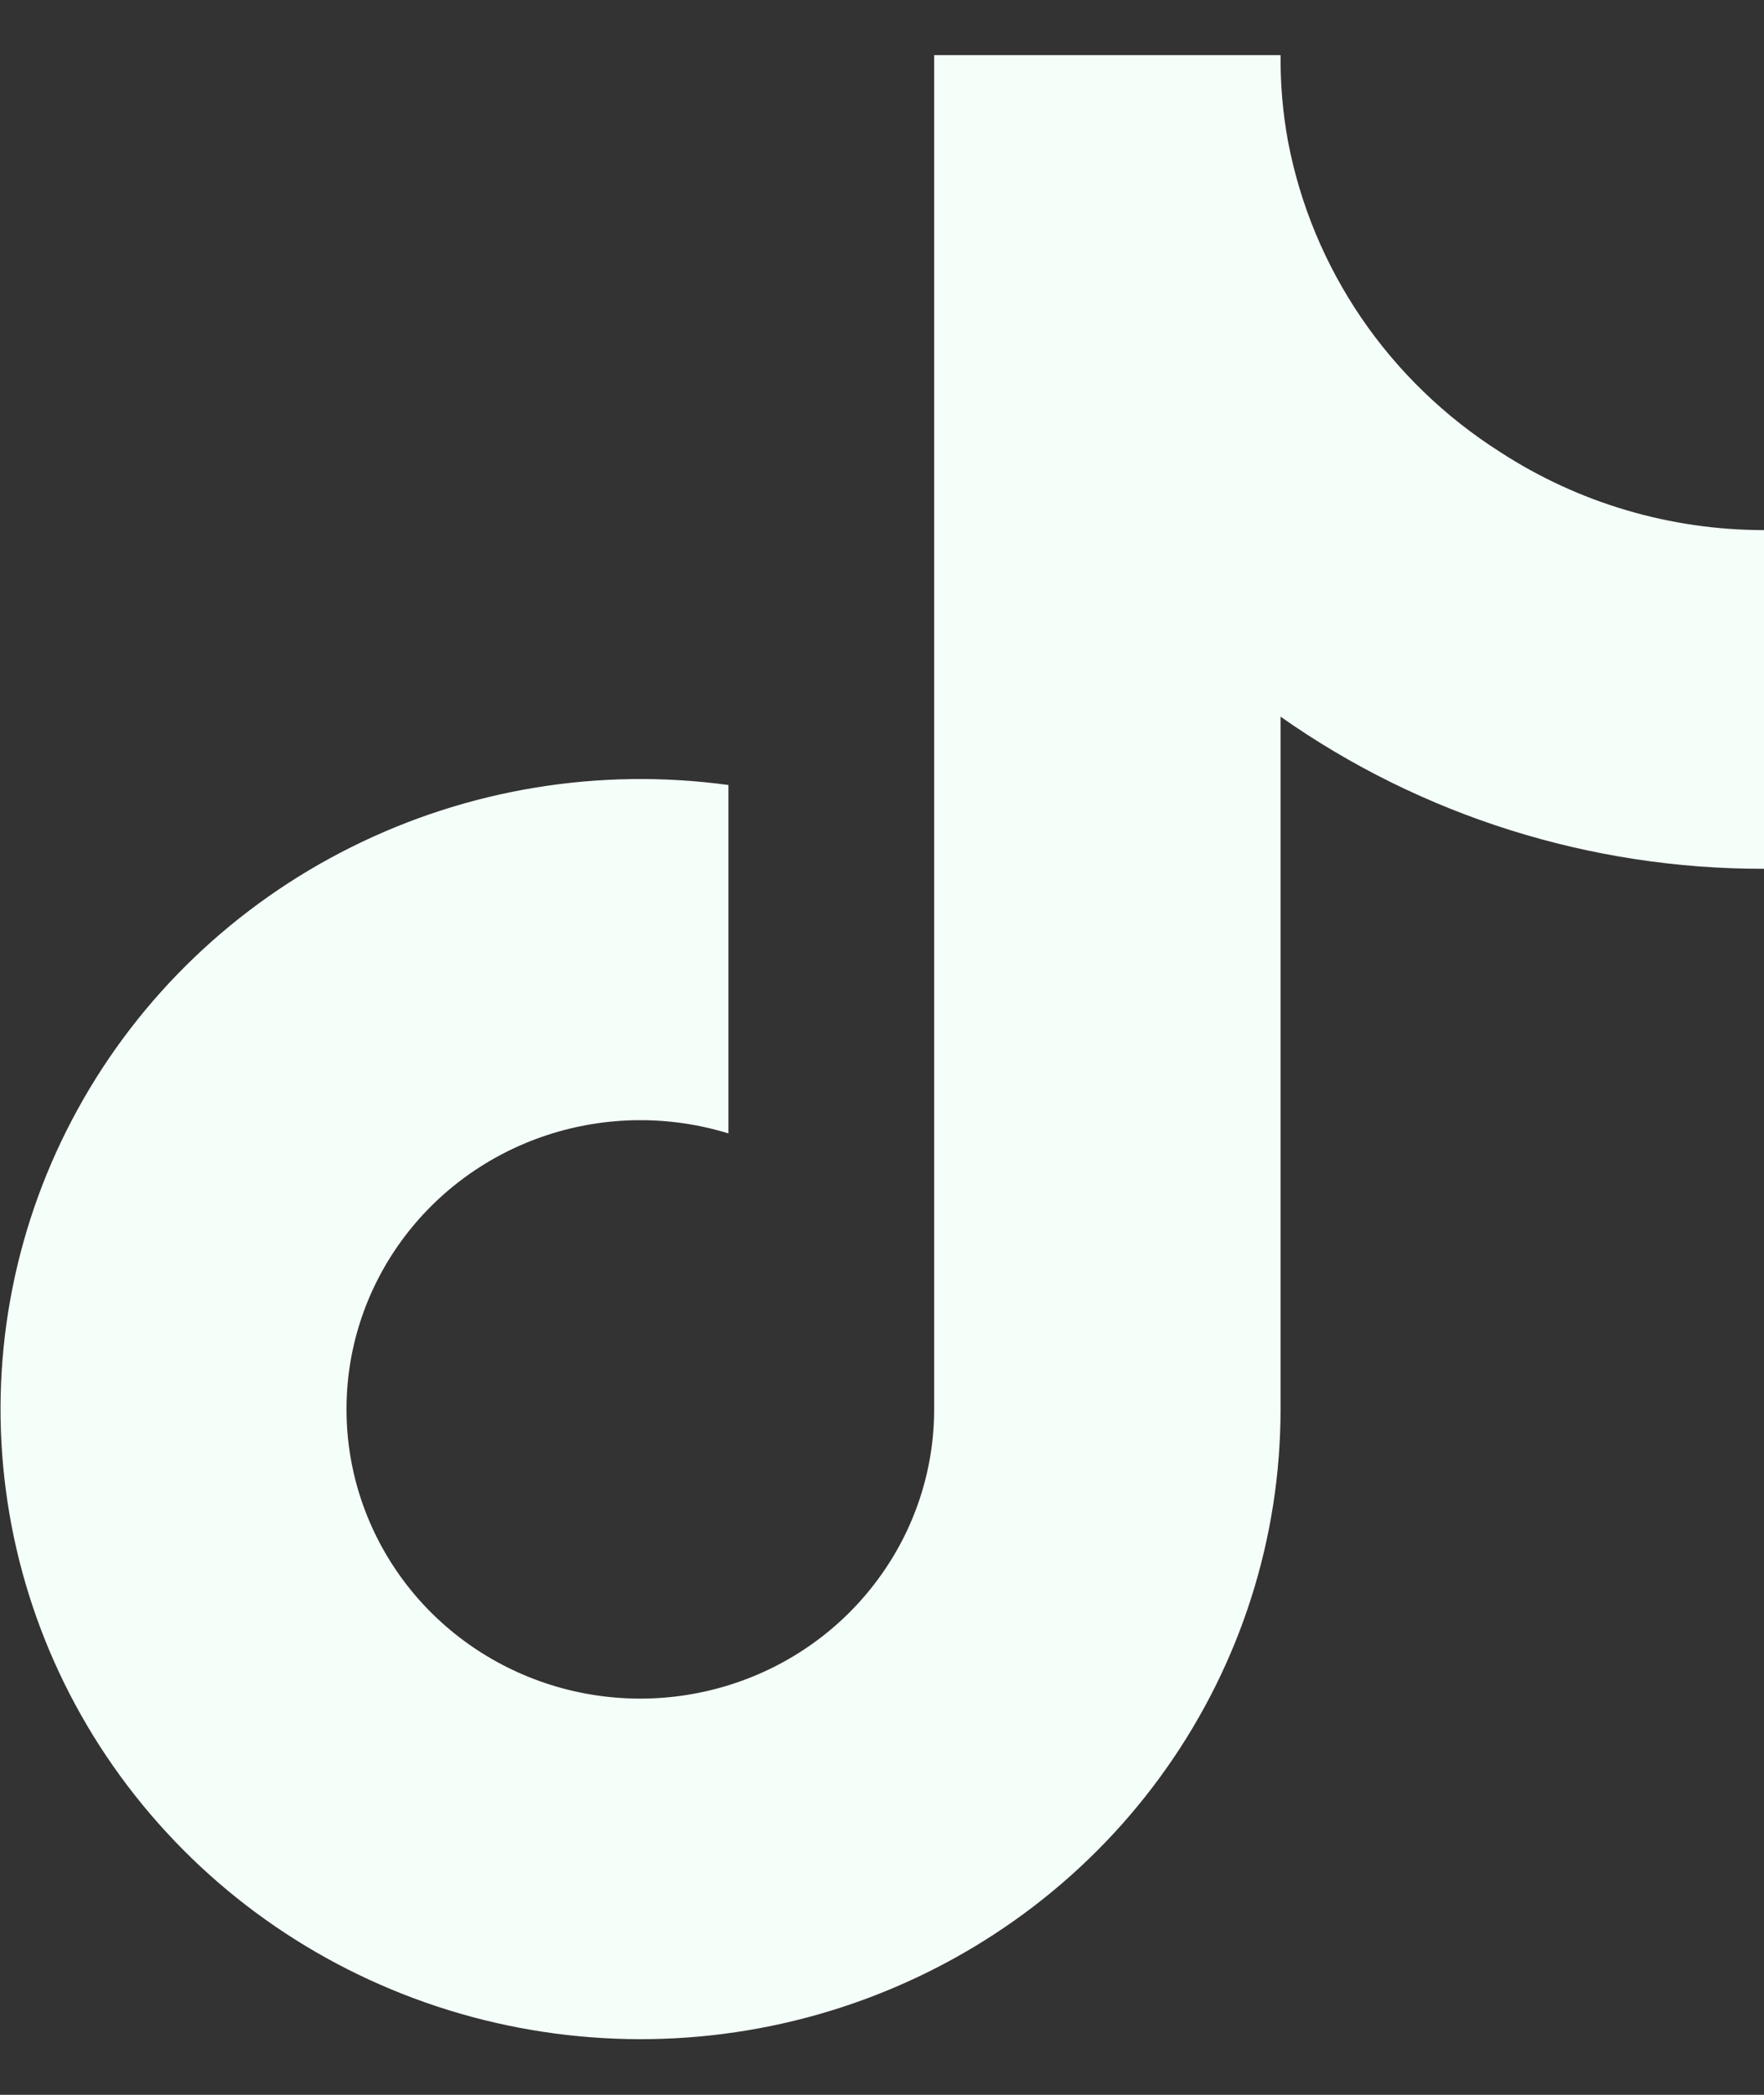 <svg width="16" height="19" viewBox="0 0 16 19" fill="none" xmlns="http://www.w3.org/2000/svg">
<rect x="0" y="0" width="16" height="19" fill="#333333" stroke="none"/>
<g clip-path="url(#clip0_47_154)">
<path d="M16 7.88C14.428 7.883 12.894 7.401 11.615 6.5V12.783C11.615 13.947 11.254 15.082 10.58 16.038C9.906 16.995 8.951 17.725 7.844 18.133C6.737 18.541 5.53 18.606 4.384 18.32C3.238 18.034 2.208 17.411 1.432 16.533C0.655 15.655 0.17 14.566 0.04 13.409C-0.09 12.252 0.142 11.084 0.705 10.061C1.267 9.037 2.134 8.207 3.189 7.682C4.244 7.156 5.436 6.96 6.607 7.12V10.28C6.071 10.115 5.496 10.12 4.963 10.295C4.43 10.47 3.967 10.806 3.64 11.256C3.313 11.706 3.139 12.245 3.143 12.798C3.146 13.351 3.327 13.889 3.659 14.335C3.991 14.781 4.458 15.112 4.993 15.281C5.528 15.45 6.103 15.448 6.637 15.276C7.171 15.104 7.636 14.77 7.965 14.322C8.295 13.875 8.473 13.336 8.473 12.783V0.5H11.615C11.613 0.761 11.635 1.022 11.682 1.279C11.791 1.854 12.018 2.4 12.349 2.885C12.68 3.37 13.108 3.783 13.607 4.1C14.317 4.562 15.149 4.808 16 4.808V7.88Z" fill="#F5FFF9"/>
</g>
<defs>
<clipPath id="clip0_47_154">
<rect width="16" height="18" fill="white" transform="translate(0 0.5)"/>
</clipPath>
</defs>
</svg>
